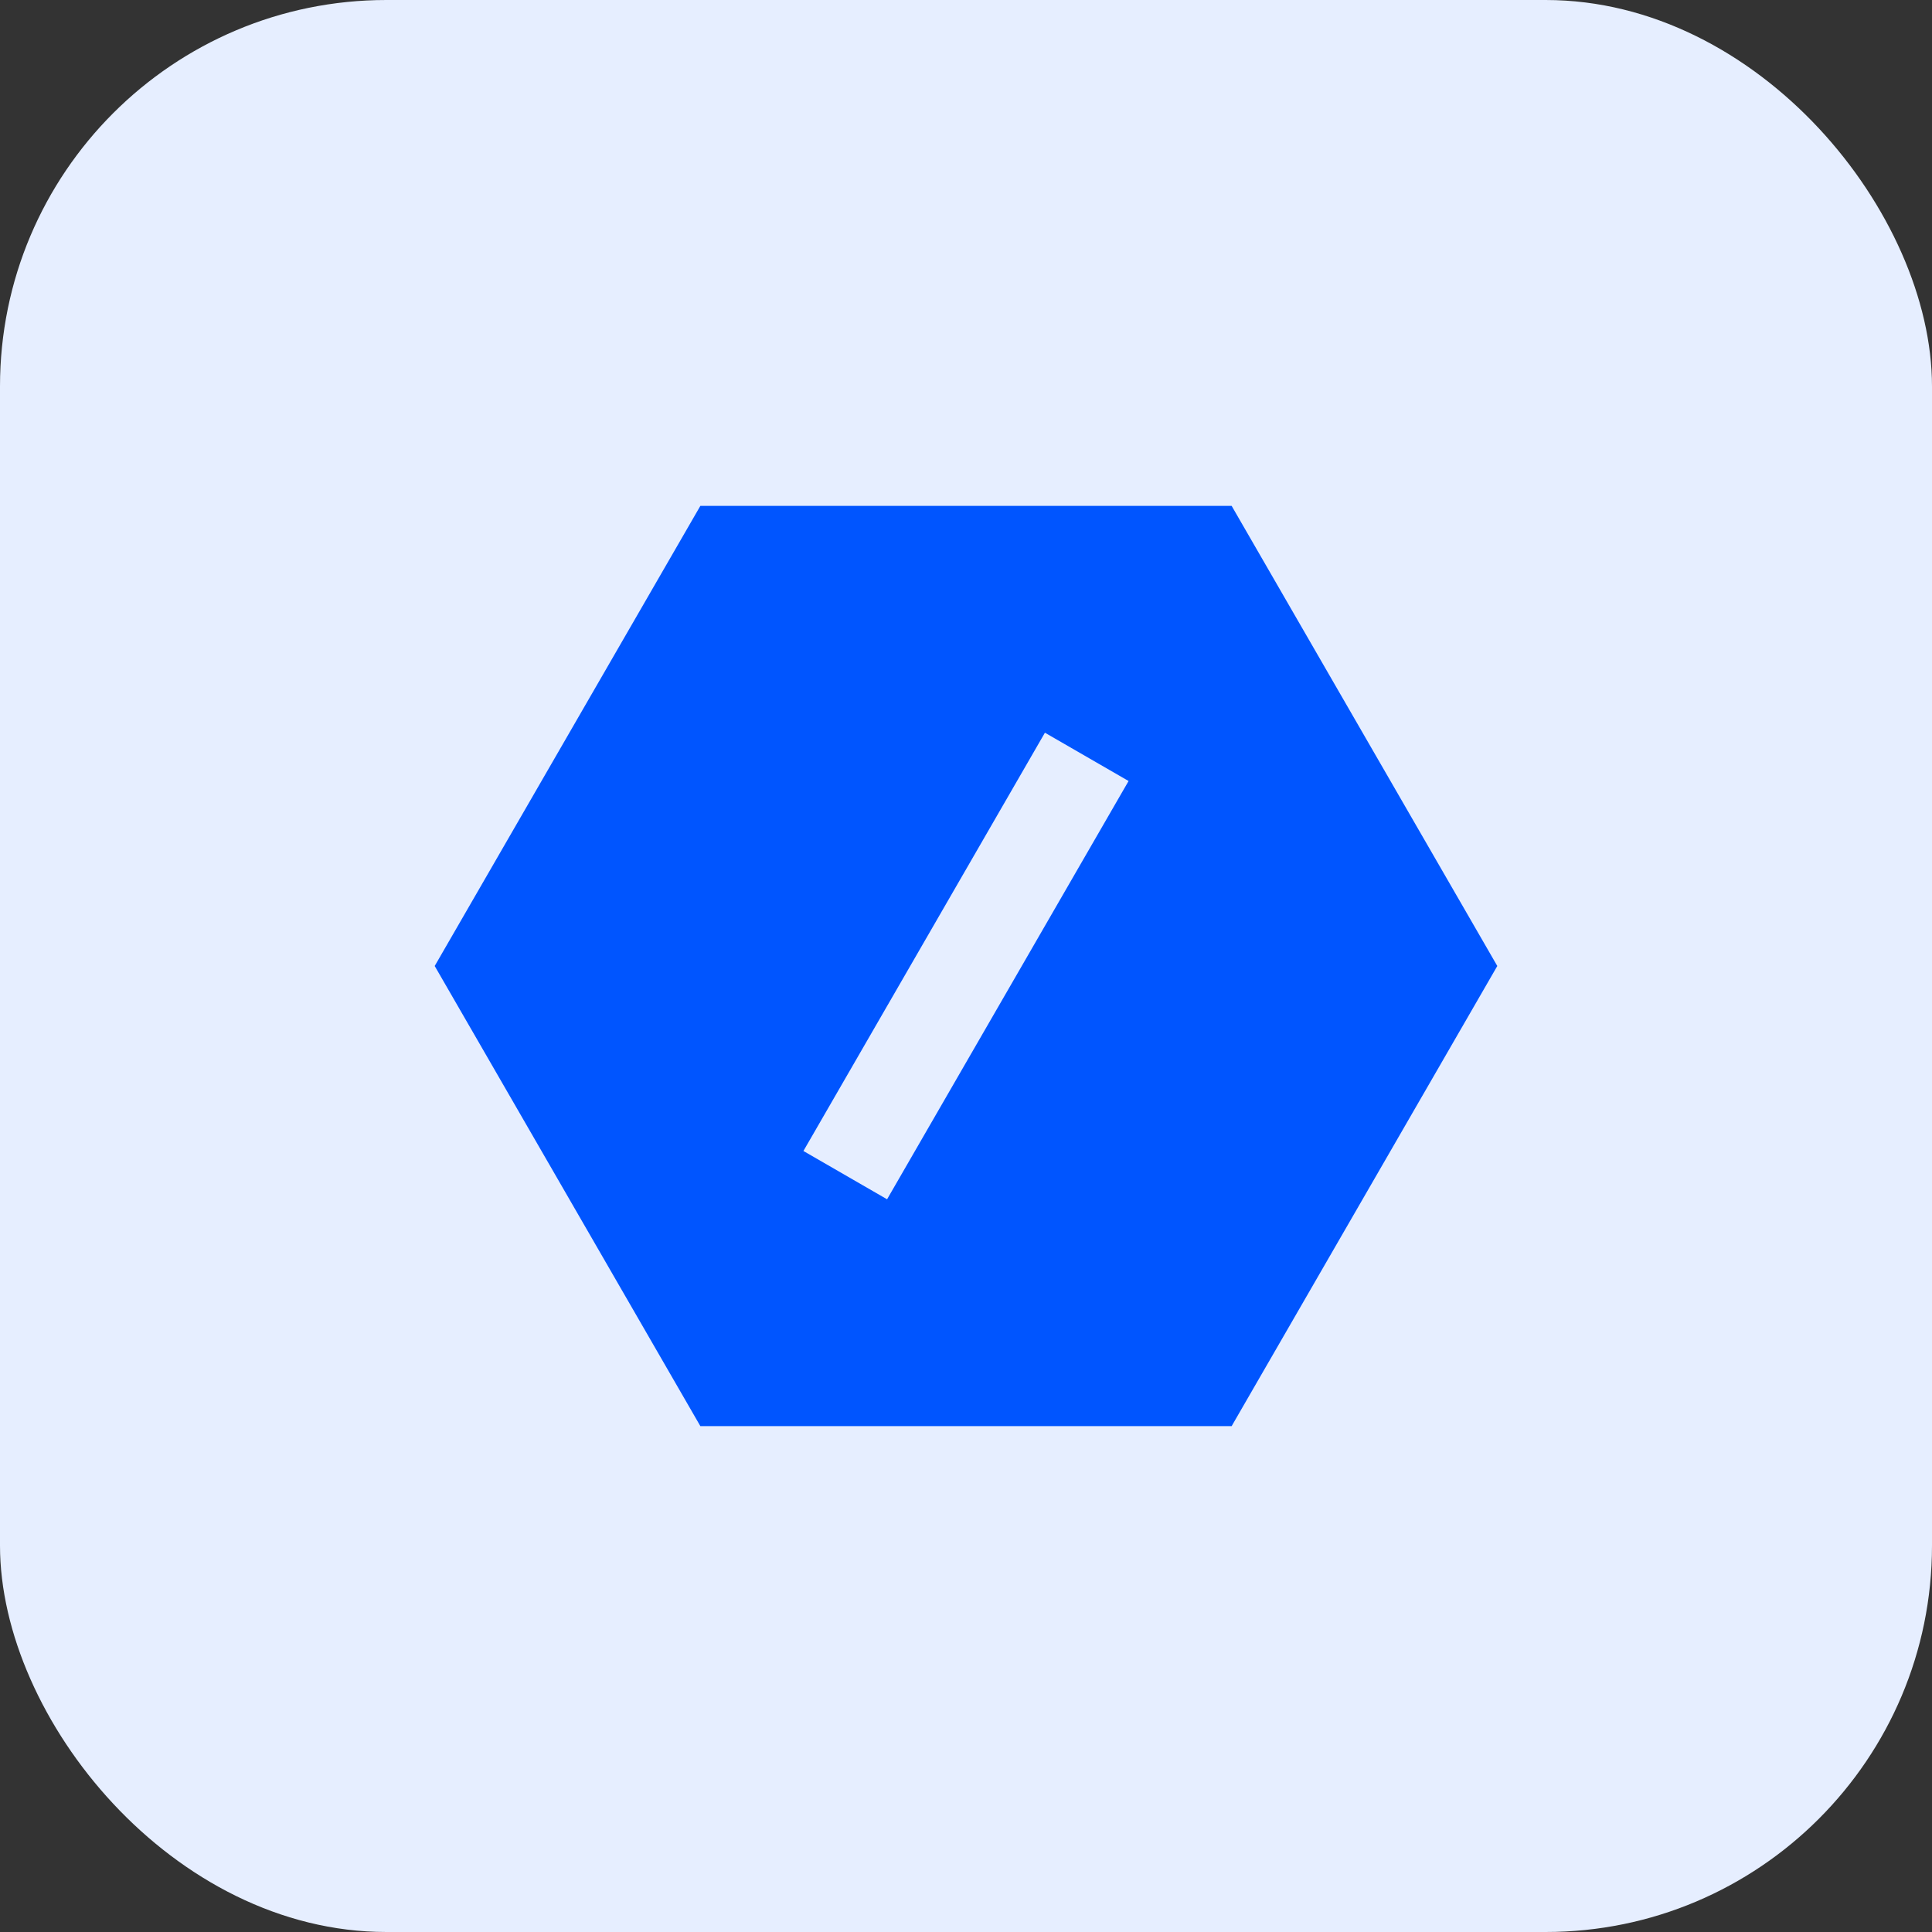 <svg width="40" height="40" viewBox="0 0 40 40" fill="none" xmlns="http://www.w3.org/2000/svg">
<rect x="0" y="0" width="40" height="40" fill="#333333" stroke="none"/>
<rect width="40" height="40" rx="8" fill="#E6EEFF"/>
<path d="M14.5 10.474L9 20L14.5 29.526H25.5L31 20L25.5 10.474H14.5ZM23.366 16.17L18.366 24.83L16.634 23.83L21.634 15.17L23.366 16.17Z" fill="#0055FF"/>
</svg>
